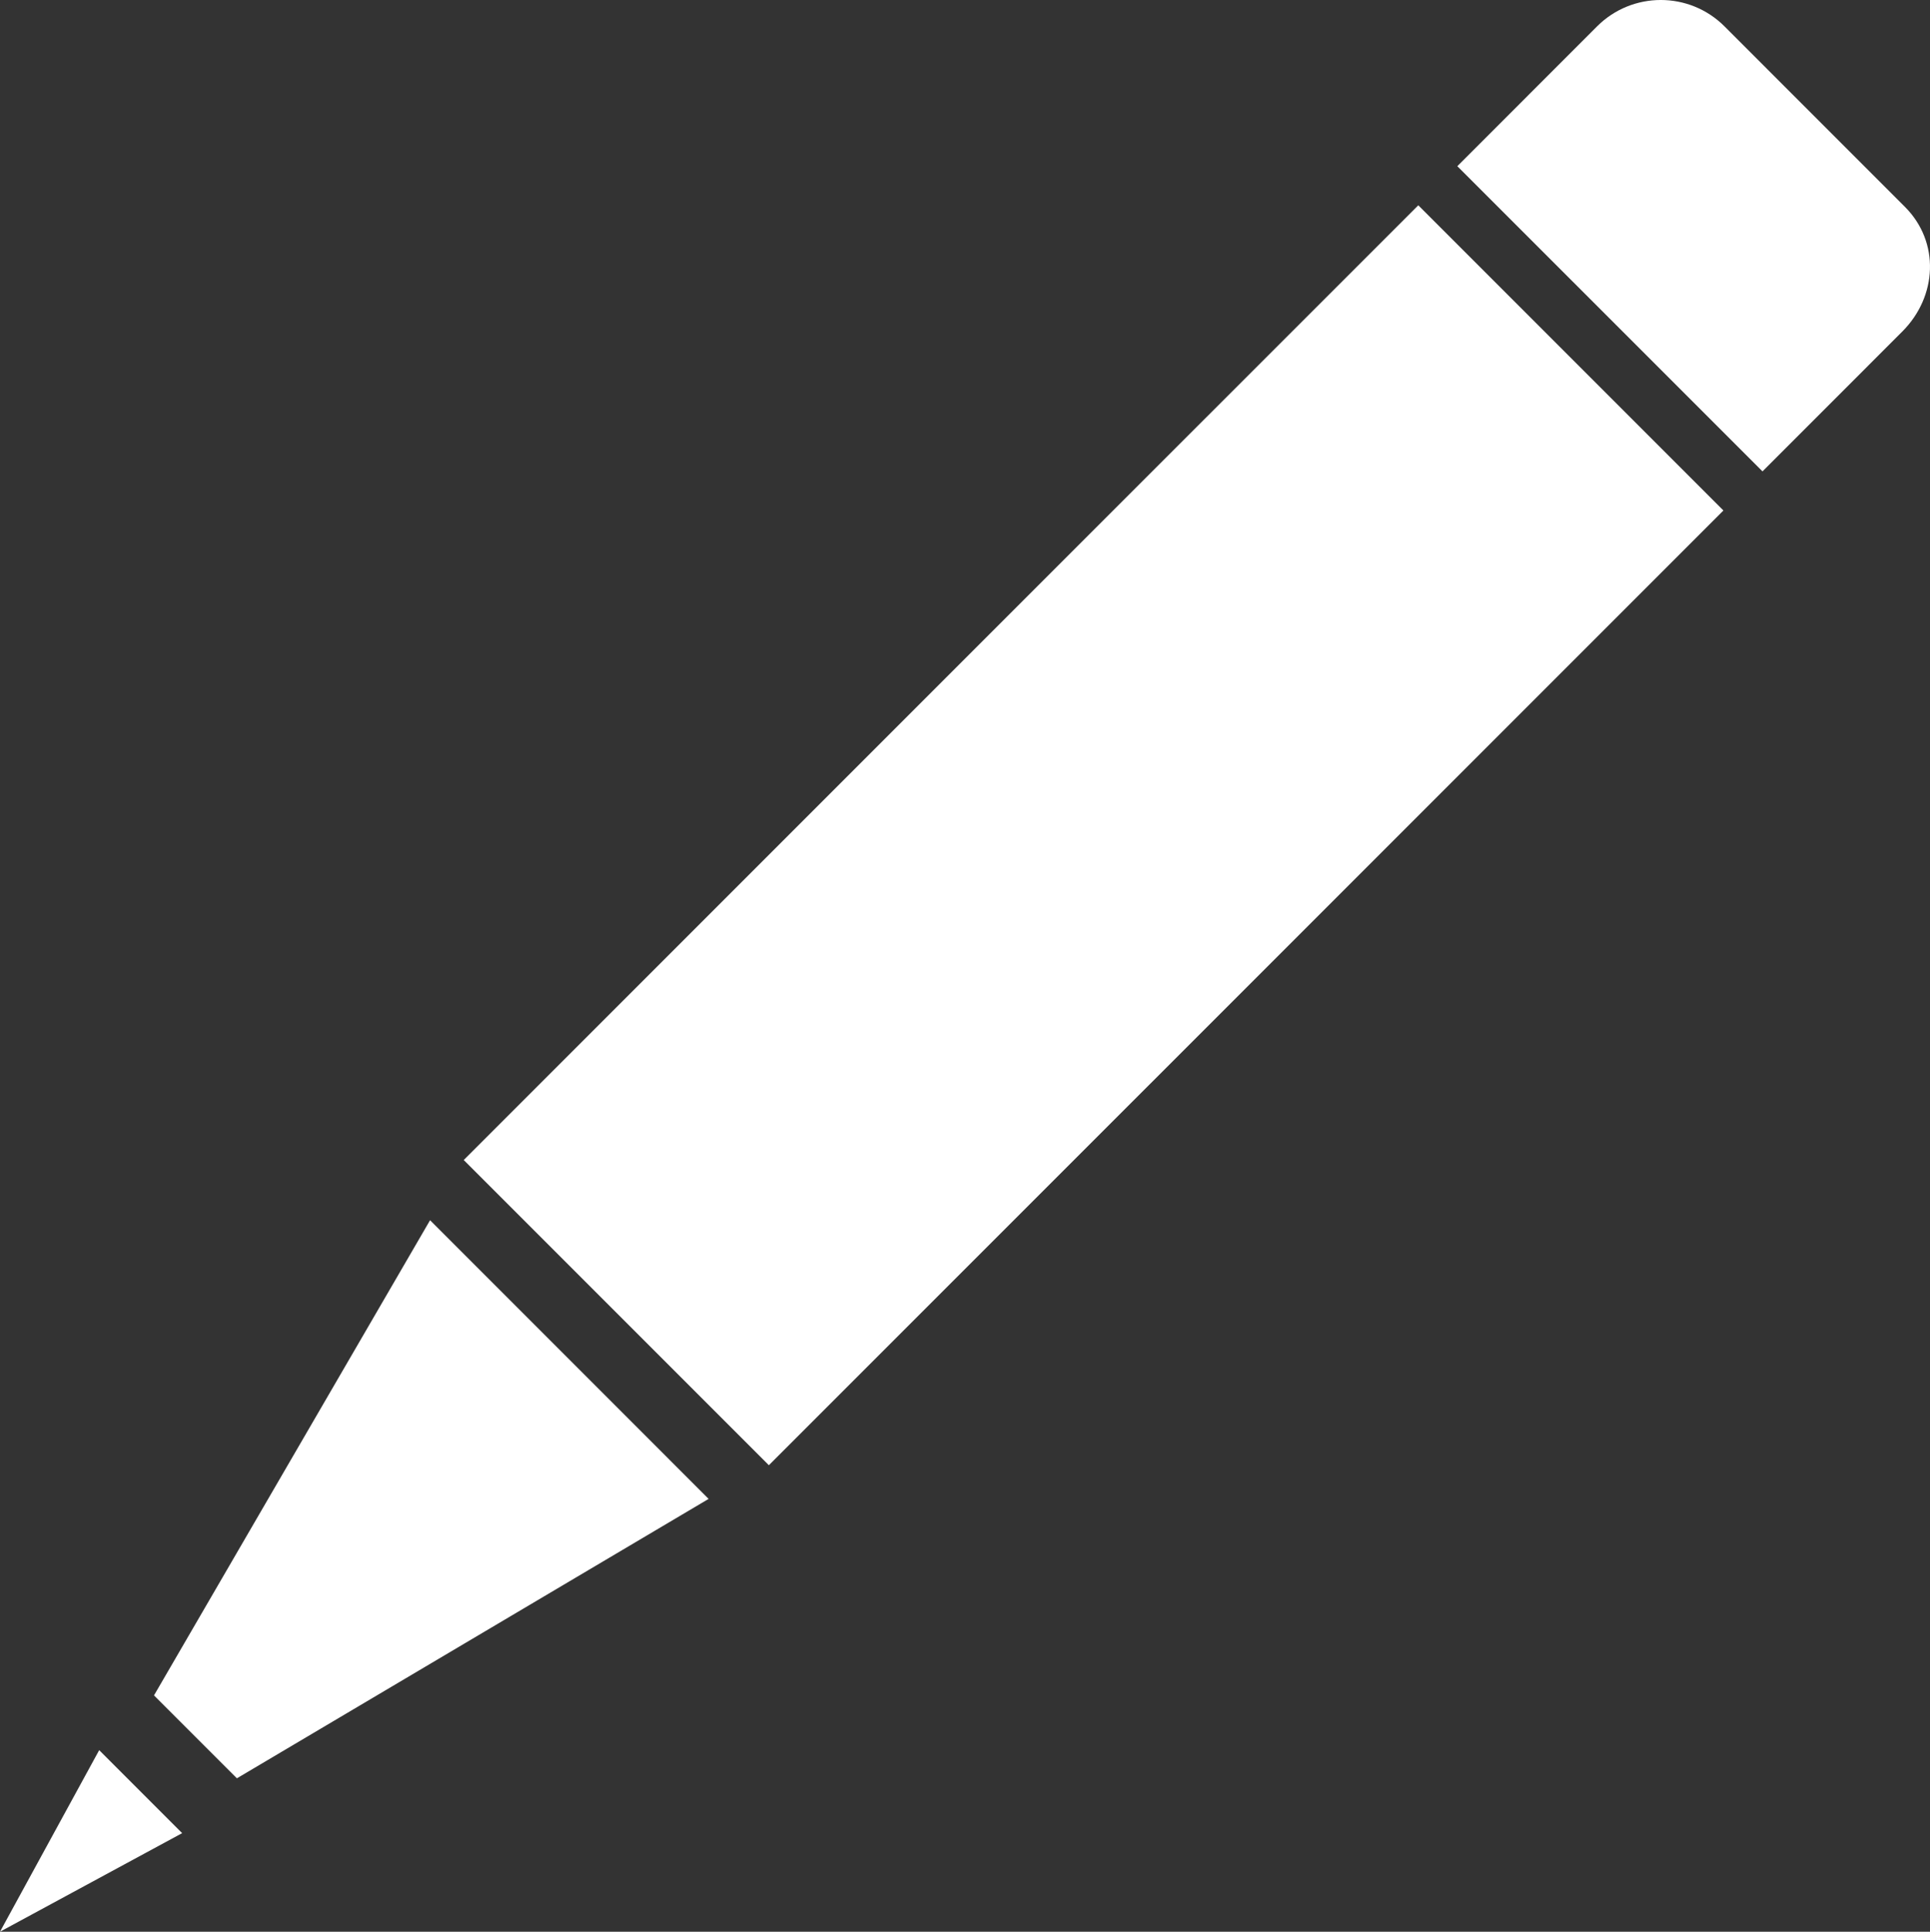 <!-- Generator: Adobe Illustrator 18.1.1, SVG Export Plug-In  -->
<svg version="1.1"
	 xmlns="http://www.w3.org/2000/svg" xmlns:xlink="http://www.w3.org/1999/xlink" xmlns:a="http://ns.adobe.com/AdobeSVGViewerExtensions/3.0/"
	 x="0px" y="0px" width="79.055px" height="79.107px" viewBox="0 0 79.055 79.107" enable-background="new 0 0 79.055 79.107"
	 xml:space="preserve">
<rect x="0" y="0" width="79.055" height="79.107" fill="#333333" stroke="none"/>
<defs>
</defs>
<g>
	<g>
		<path fill="#FFFFFF" d="M78.027,8.47l-7.39-7.391c-1.441-1.439-3.777-1.439-5.218,0l-5.725,5.727l12.5,12.498l5.724-5.725
			C79.36,12.138,79.467,9.91,78.027,8.47z"/>
		<polygon fill="#FFFFFF" points="58.095,8.408 44.12,22.38 18.995,47.505 31.493,60.003 56.618,34.88 70.593,20.906 		"/>
	</g>
	<g>
		<polygon fill="#FFFFFF" points="29.026,61.382 17.616,49.97 6.308,69.429 9.704,72.824 		"/>
		<polygon fill="#FFFFFF" points="7.461,75.07 4.063,71.671 0,79.107 		"/>
	</g>
</g>
</svg>